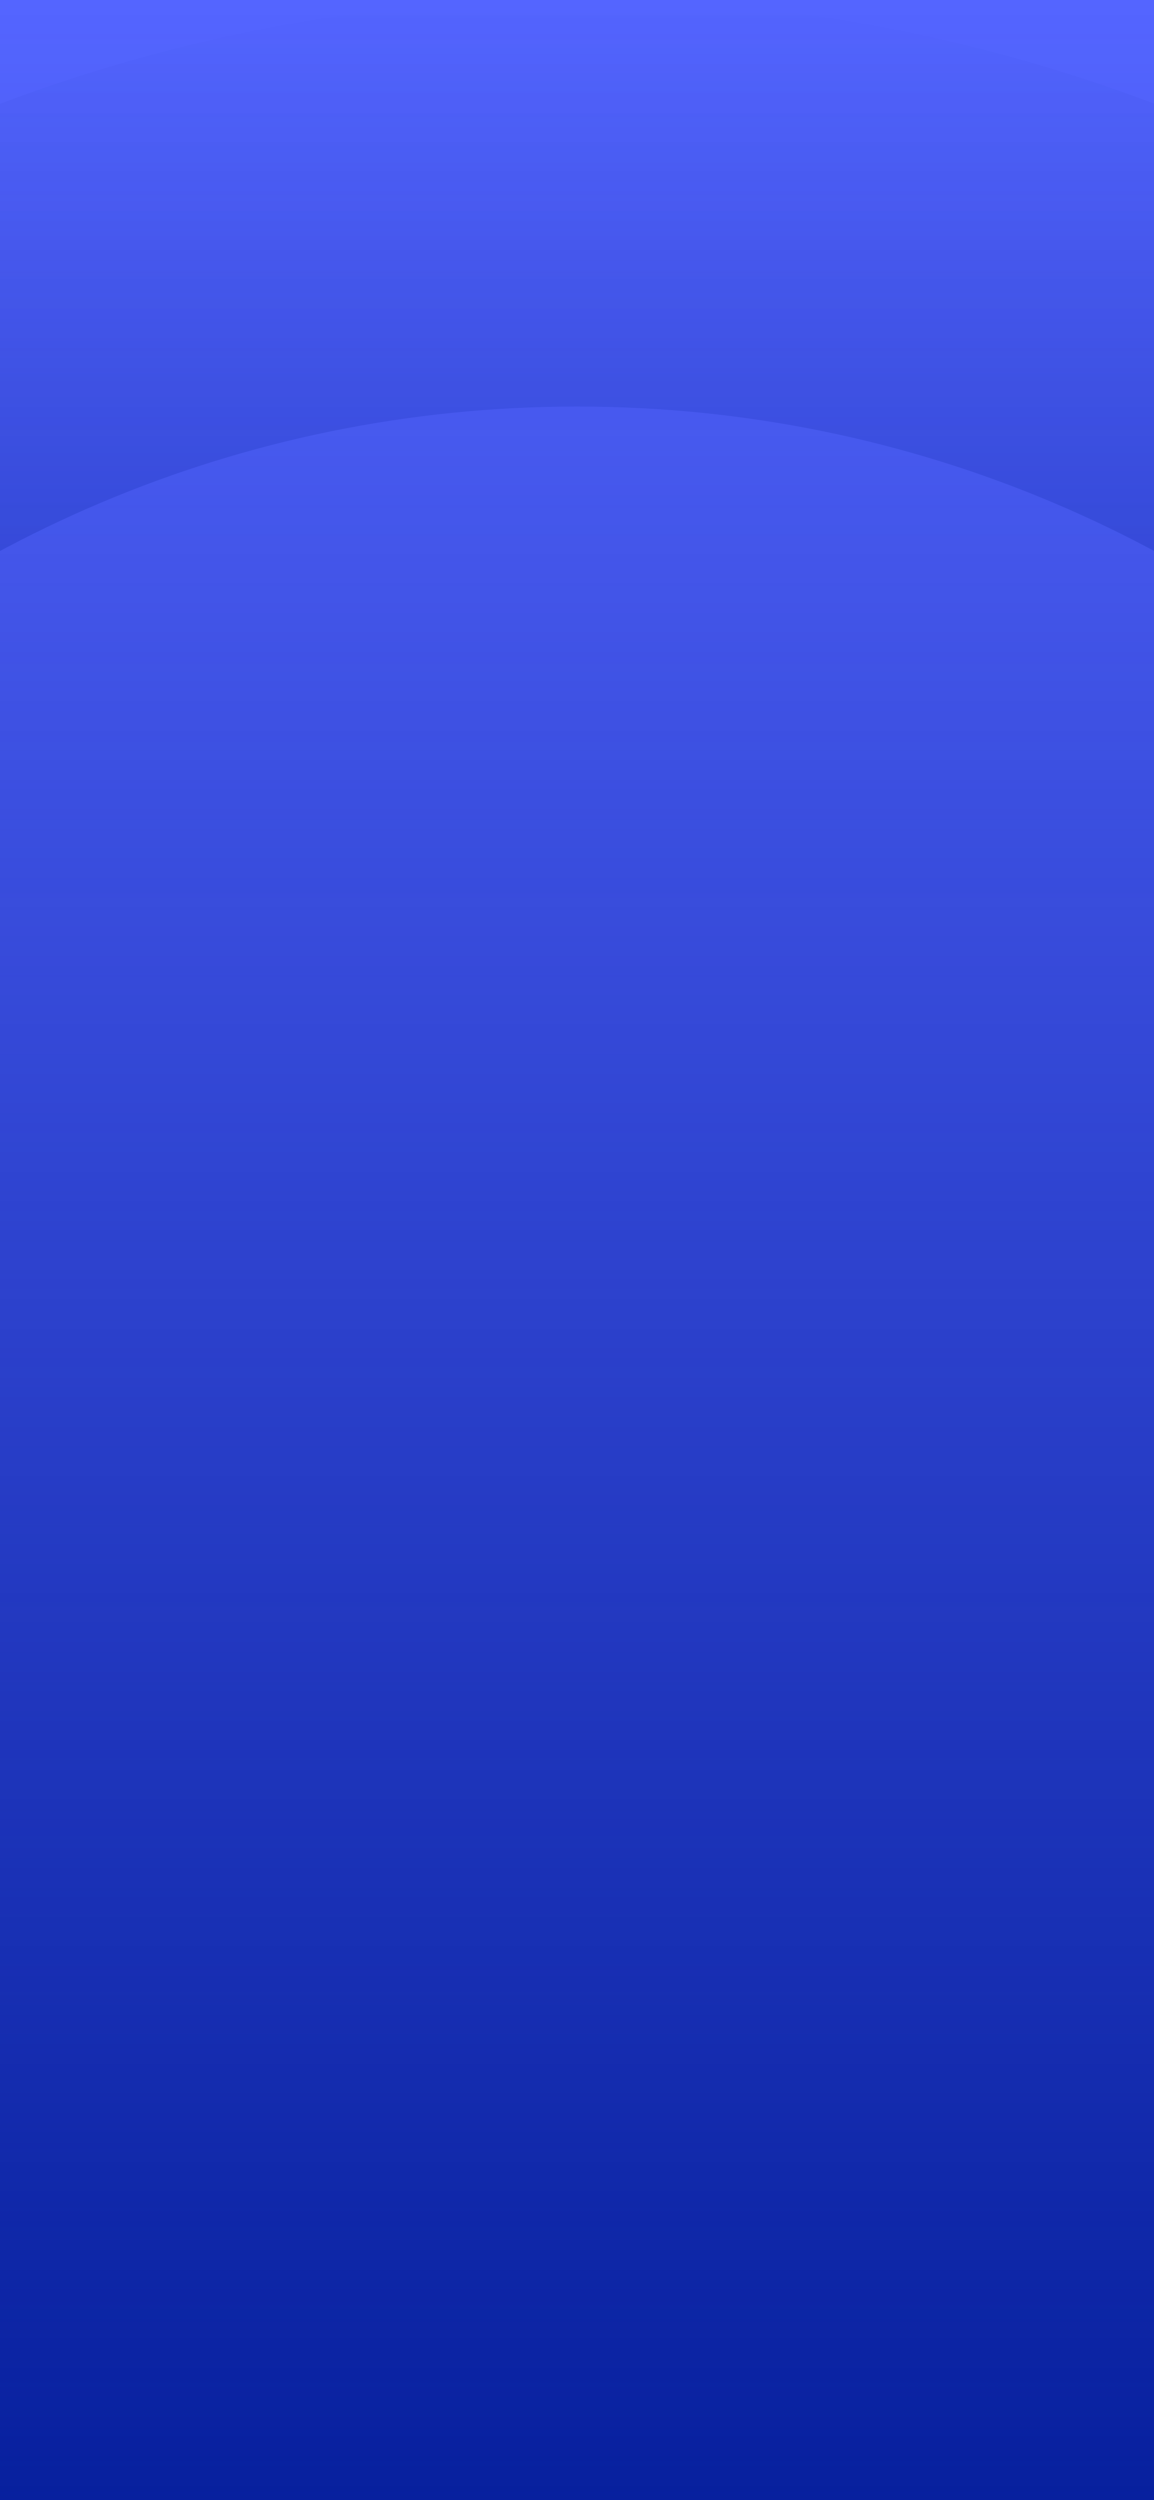 <svg width="375" height="812" viewBox="0 0 375 812" fill="none" xmlns="http://www.w3.org/2000/svg">
<g clip-path="url(#clip0_882_592)">
<rect width="375" height="812" fill="url(#paint0_linear_882_592)"/>
<path d="M849.962 264.5C850.039 397.386 810.81 521.284 743.306 625.085C732.93 641.055 707.973 631.797 710.982 613.012C715.302 585.817 717.578 557.967 717.539 529.577C717.539 236.804 480.196 -0.539 187.539 -0.423C-105.157 -0.423 -342.538 236.958 -342.422 529.538C-342.461 558.006 -340.262 585.933 -335.942 613.127C-332.972 631.913 -357.929 641.132 -368.305 625.201C-435.77 521.438 -474.961 397.463 -475.038 264.5C-475.038 -101.331 -178.369 -398.039 187.462 -398C553.409 -397.923 849.962 -101.331 849.962 264.5Z" fill="#5465FF"/>
<path d="M584.884 529.539C585 749.06 406.983 927.077 187.422 927C183.989 927 180.556 927 177.162 926.884C-37.577 921.407 -210.039 745.55 -210.039 529.5C-210.039 310.055 -31.984 132.039 187.422 132.039C406.983 131.923 585 309.94 584.884 529.5V529.539Z" fill="#5465FF"/>
<rect width="375" height="812" fill="url(#paint1_linear_882_592)"/>
</g>
<defs>
<linearGradient id="paint0_linear_882_592" x1="187.5" y1="0" x2="187.5" y2="812" gradientUnits="userSpaceOnUse">
<stop stop-color="#5465FF"/>
<stop offset="1" stop-color="#07209E"/>
</linearGradient>
<linearGradient id="paint1_linear_882_592" x1="187.5" y1="0" x2="187.5" y2="812" gradientUnits="userSpaceOnUse">
<stop stop-color="#07209E" stop-opacity="0"/>
<stop offset="1" stop-color="#07209E"/>
</linearGradient>
<clipPath id="clip0_882_592">
<rect width="375" height="812" fill="white"/>
</clipPath>
</defs>
</svg>
